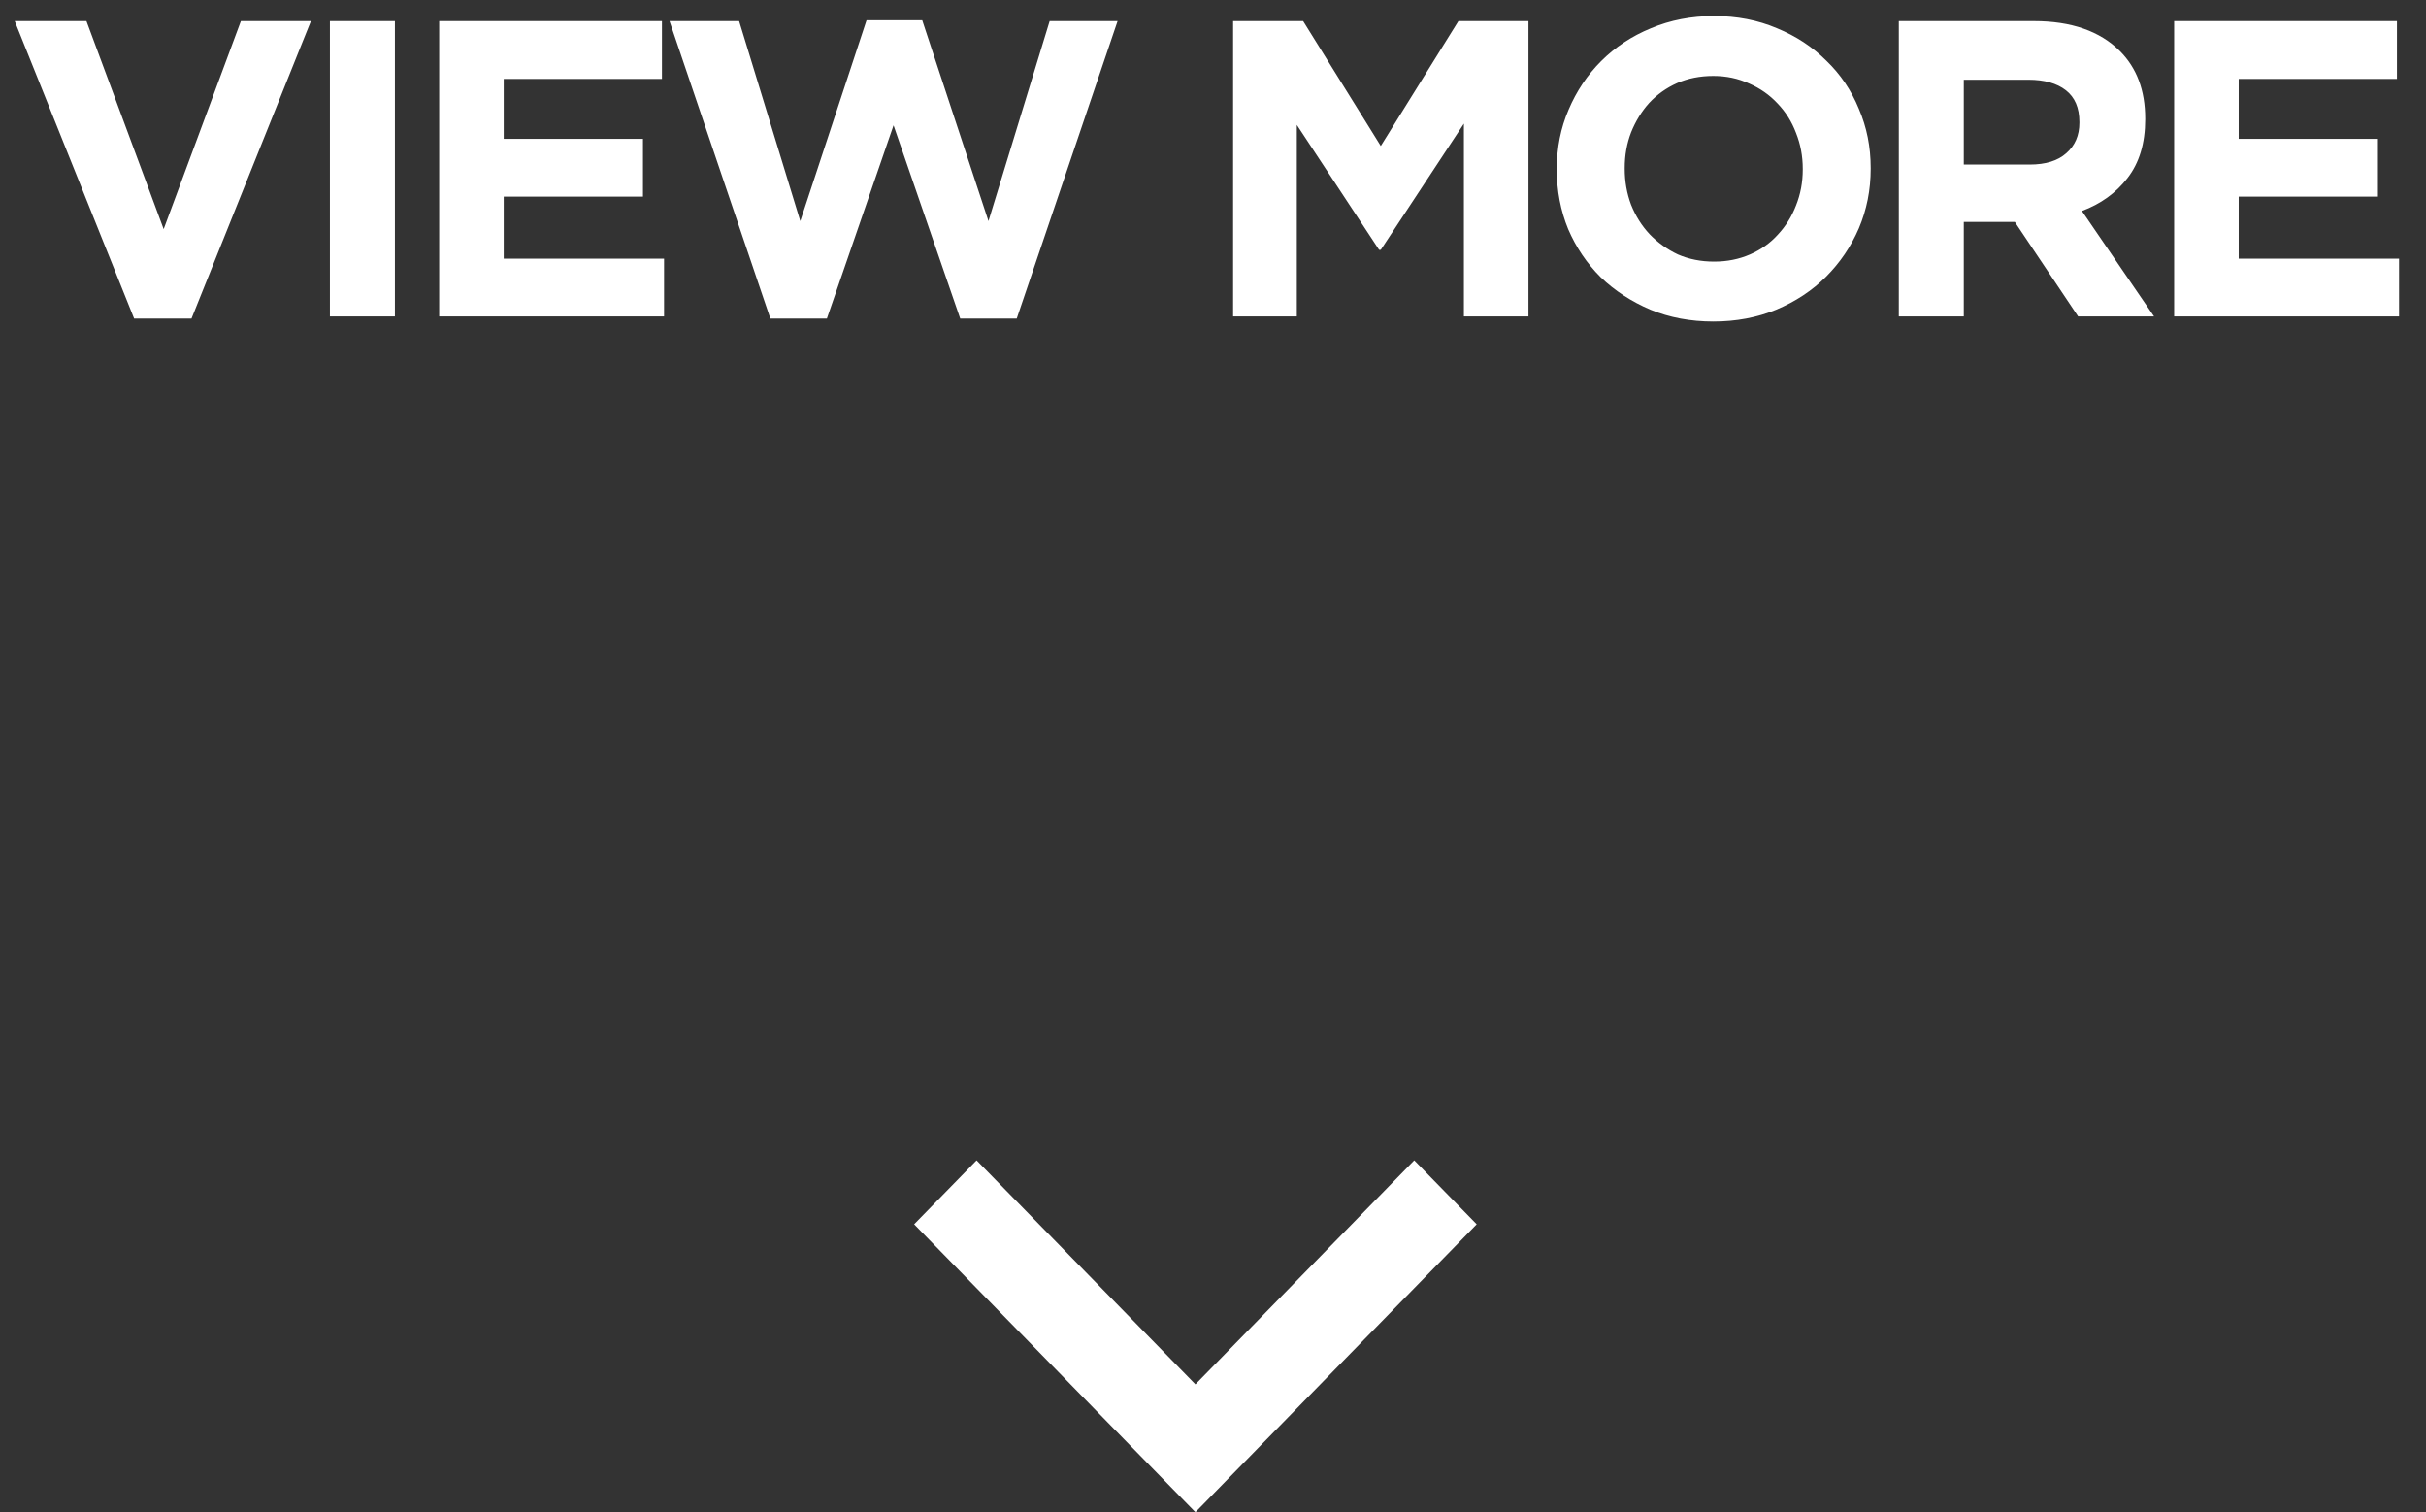 <svg width="69" height="43" viewBox="0 0 69 43" fill="none" xmlns="http://www.w3.org/2000/svg">
<rect x="0" y="0" width="69" height="43" fill="#333333" stroke="none"/>
<path d="M0.419 0.6H2.459L4.655 6.516L6.851 0.6H8.843L5.447 9.06H3.815L0.419 0.6ZM9.383 0.6H11.232V9H9.383V0.6ZM12.491 0.6H18.827V2.244H14.327V3.948H18.287V5.592H14.327V7.356H18.887V9H12.491V0.6ZM19.042 0.6H21.022L22.762 6.288L24.646 0.576H26.23L28.114 6.288L29.854 0.6H31.786L28.918 9.06H27.31L25.414 3.564L23.518 9.06H21.91L19.042 0.6ZM35.072 0.6H37.064L39.272 4.152L41.48 0.6H43.472V9H41.636V3.516L39.272 7.104H39.224L36.884 3.552V9H35.072V0.6ZM48.754 7.44C49.122 7.44 49.462 7.372 49.774 7.236C50.086 7.1 50.35 6.912 50.566 6.672C50.79 6.432 50.962 6.156 51.082 5.844C51.21 5.524 51.274 5.184 51.274 4.824V4.8C51.274 4.44 51.21 4.1 51.082 3.78C50.962 3.46 50.786 3.18 50.554 2.94C50.33 2.7 50.062 2.512 49.75 2.376C49.438 2.232 49.098 2.16 48.73 2.16C48.354 2.16 48.01 2.228 47.698 2.364C47.394 2.5 47.13 2.688 46.906 2.928C46.69 3.168 46.518 3.448 46.39 3.768C46.27 4.08 46.21 4.416 46.21 4.776V4.8C46.21 5.16 46.27 5.5 46.39 5.82C46.518 6.14 46.694 6.42 46.918 6.66C47.15 6.9 47.418 7.092 47.722 7.236C48.034 7.372 48.378 7.44 48.754 7.44ZM48.73 9.144C48.082 9.144 47.486 9.032 46.942 8.808C46.398 8.576 45.926 8.268 45.526 7.884C45.134 7.492 44.826 7.036 44.602 6.516C44.386 5.988 44.278 5.424 44.278 4.824V4.8C44.278 4.2 44.39 3.64 44.614 3.12C44.838 2.592 45.146 2.132 45.538 1.74C45.938 1.34 46.41 1.028 46.954 0.804C47.506 0.572 48.106 0.456 48.754 0.456C49.402 0.456 49.998 0.572 50.542 0.804C51.086 1.028 51.554 1.336 51.946 1.728C52.346 2.112 52.654 2.568 52.87 3.096C53.094 3.616 53.206 4.176 53.206 4.776V4.8C53.206 5.4 53.094 5.964 52.87 6.492C52.646 7.012 52.334 7.472 51.934 7.872C51.542 8.264 51.07 8.576 50.518 8.808C49.974 9.032 49.378 9.144 48.73 9.144ZM57.726 4.68C58.182 4.68 58.53 4.572 58.77 4.356C59.018 4.14 59.142 3.852 59.142 3.492V3.468C59.142 3.068 59.014 2.768 58.758 2.568C58.502 2.368 58.146 2.268 57.69 2.268H55.854V4.68H57.726ZM54.006 0.6H57.846C58.91 0.6 59.726 0.884 60.294 1.452C60.774 1.932 61.014 2.572 61.014 3.372V3.396C61.014 4.076 60.846 4.632 60.51 5.064C60.182 5.488 59.75 5.8 59.214 6L61.266 9H59.106L57.306 6.312H57.282H55.854V9H54.006V0.6ZM61.837 0.6H68.174V2.244H63.673V3.948H67.633V5.592H63.673V7.356H68.234V9H61.837V0.6Z" fill="white"/>
<path d="M27.776 33L26 34.818L33.993 43L34 42.993L34.007 43L42 34.818L40.224 33L34 39.371L27.776 33Z" fill="white"/>
</svg>
